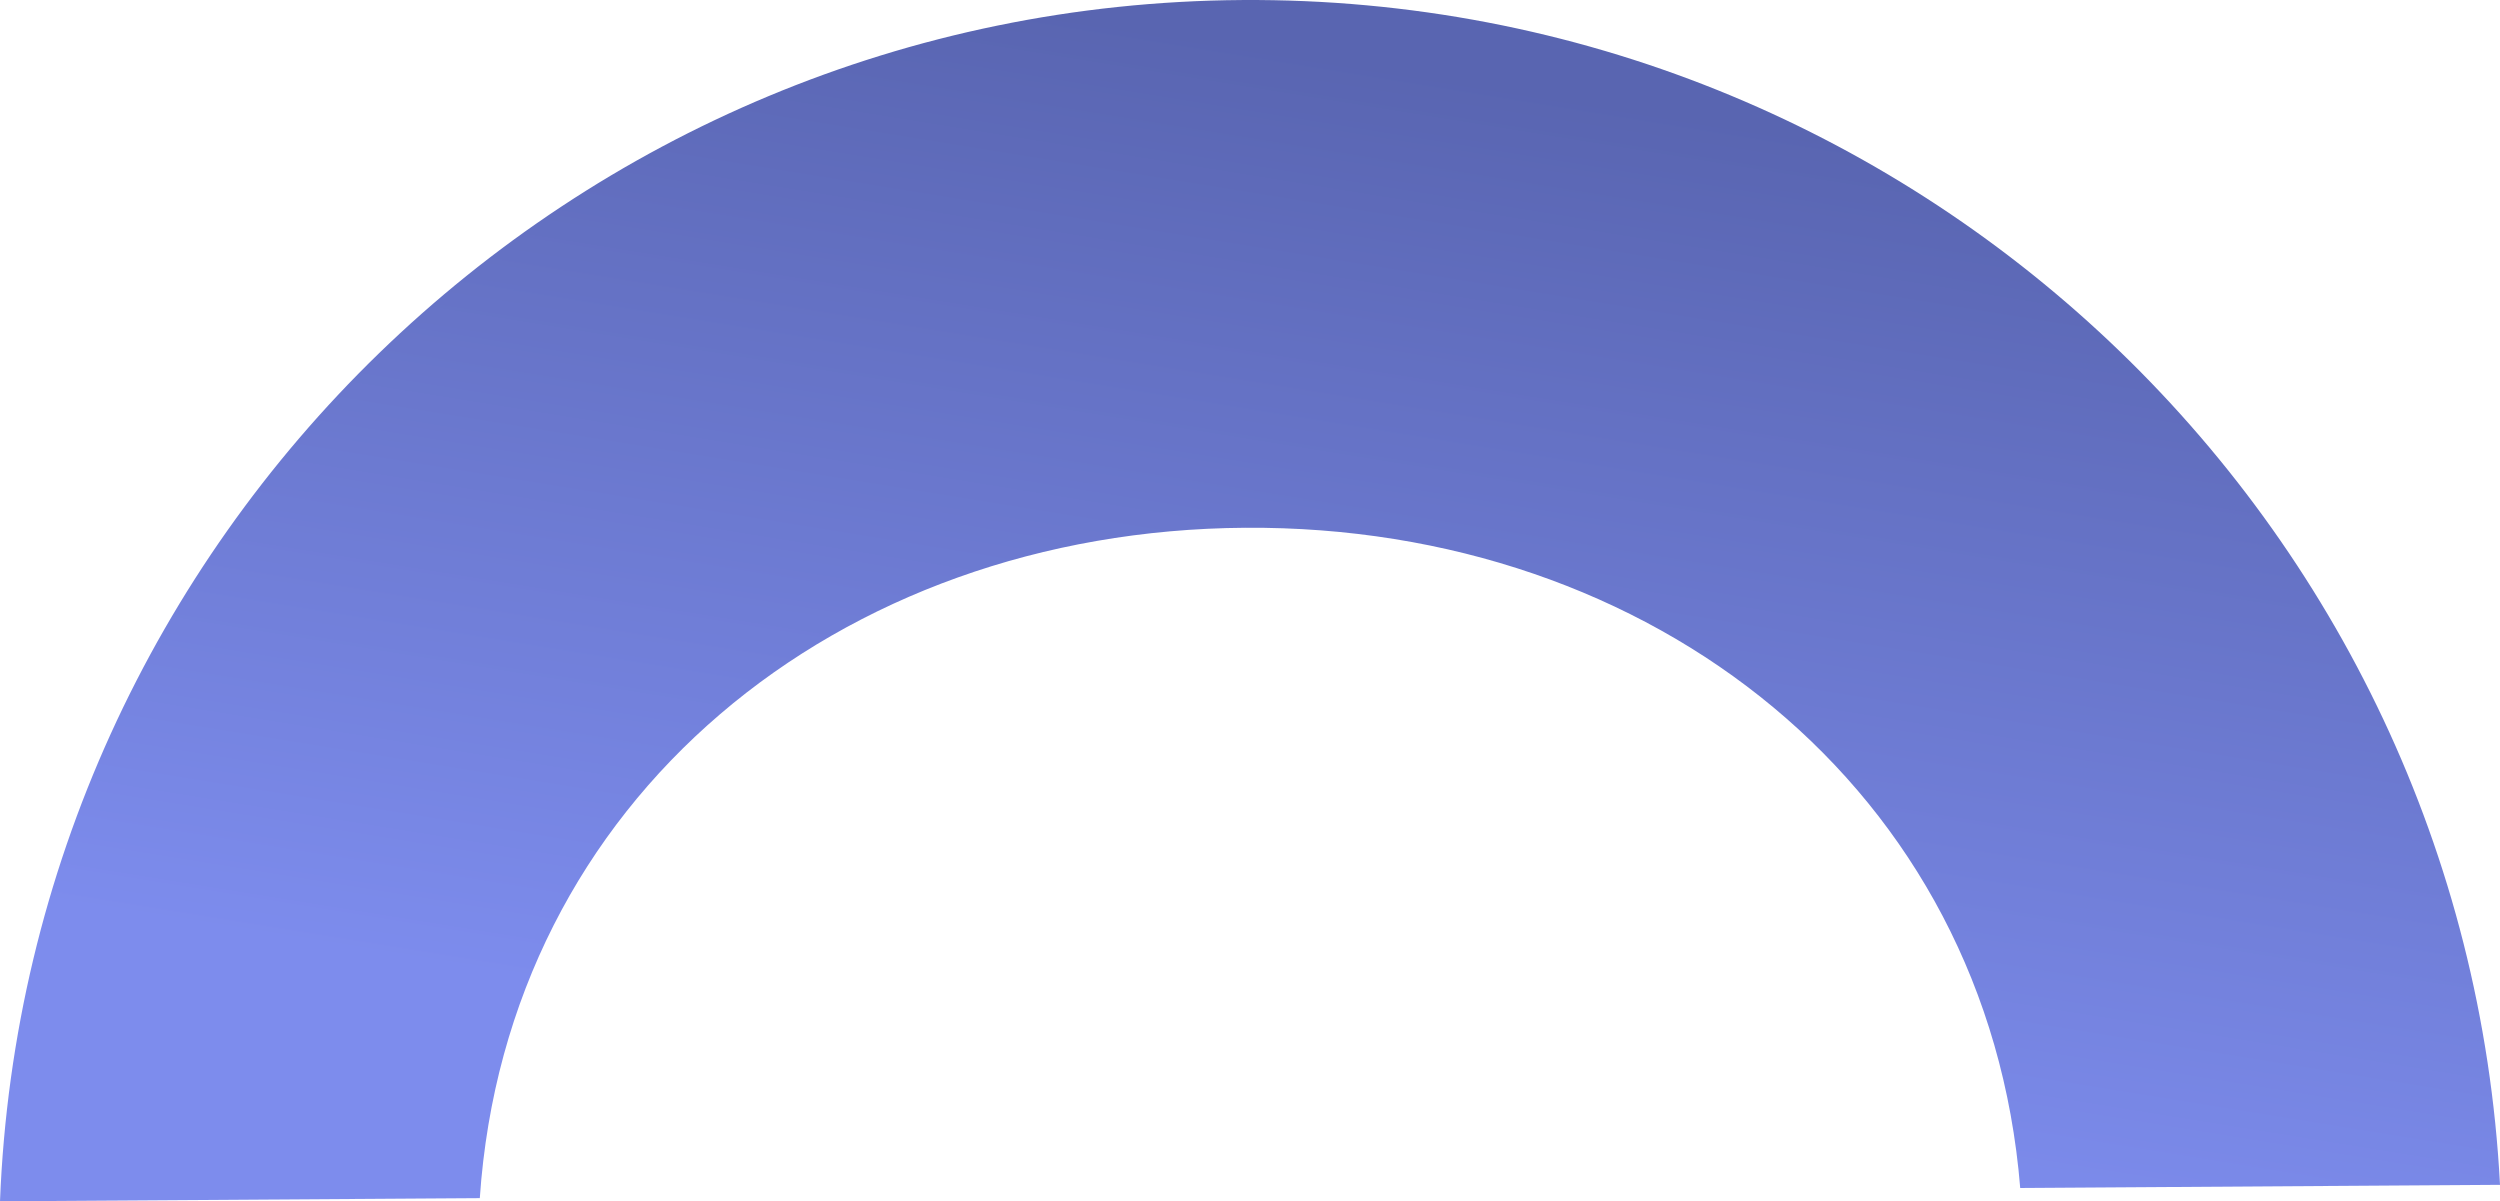 <?xml version="1.0" encoding="UTF-8"?> <!-- Creator: CorelDRAW 2018 (64-Bit) --> <svg xmlns="http://www.w3.org/2000/svg" xmlns:xlink="http://www.w3.org/1999/xlink" xml:space="preserve" width="51.215mm" height="24.61mm" style="shape-rendering:geometricPrecision; text-rendering:geometricPrecision; image-rendering:optimizeQuality; fill-rule:evenodd; clip-rule:evenodd" viewBox="0 0 3977.75 1911.39"> <defs> <style type="text/css"> <![CDATA[ .fil0 {fill:url(#id0)} ]]> </style> <linearGradient id="id0" gradientUnits="userSpaceOnUse" x1="2142.16" y1="93.32" x2="1877.17" y2="1730.95"> <stop offset="0" style="stop-opacity:1; stop-color:#5965B1"></stop> <stop offset="1" style="stop-opacity:1; stop-color:#7D8CED"></stop> </linearGradient> </defs> <g id="Слой_x0020_1">  <path class="fil0" d="M-0 1911.39c41.55,-1056.85 907.86,-1904.31 1976.38,-1911.35 1068.52,-7.04 1945.9,828.93 2001.37,1885.15l-763.39 5.03c-51.64,-635.04 -585.46,-1054.76 -1232.95,-1050.49 -647.5,4.26 -1174.72,430.97 -1218,1066.64l-763.4 5.03z"></path> </g> </svg> 